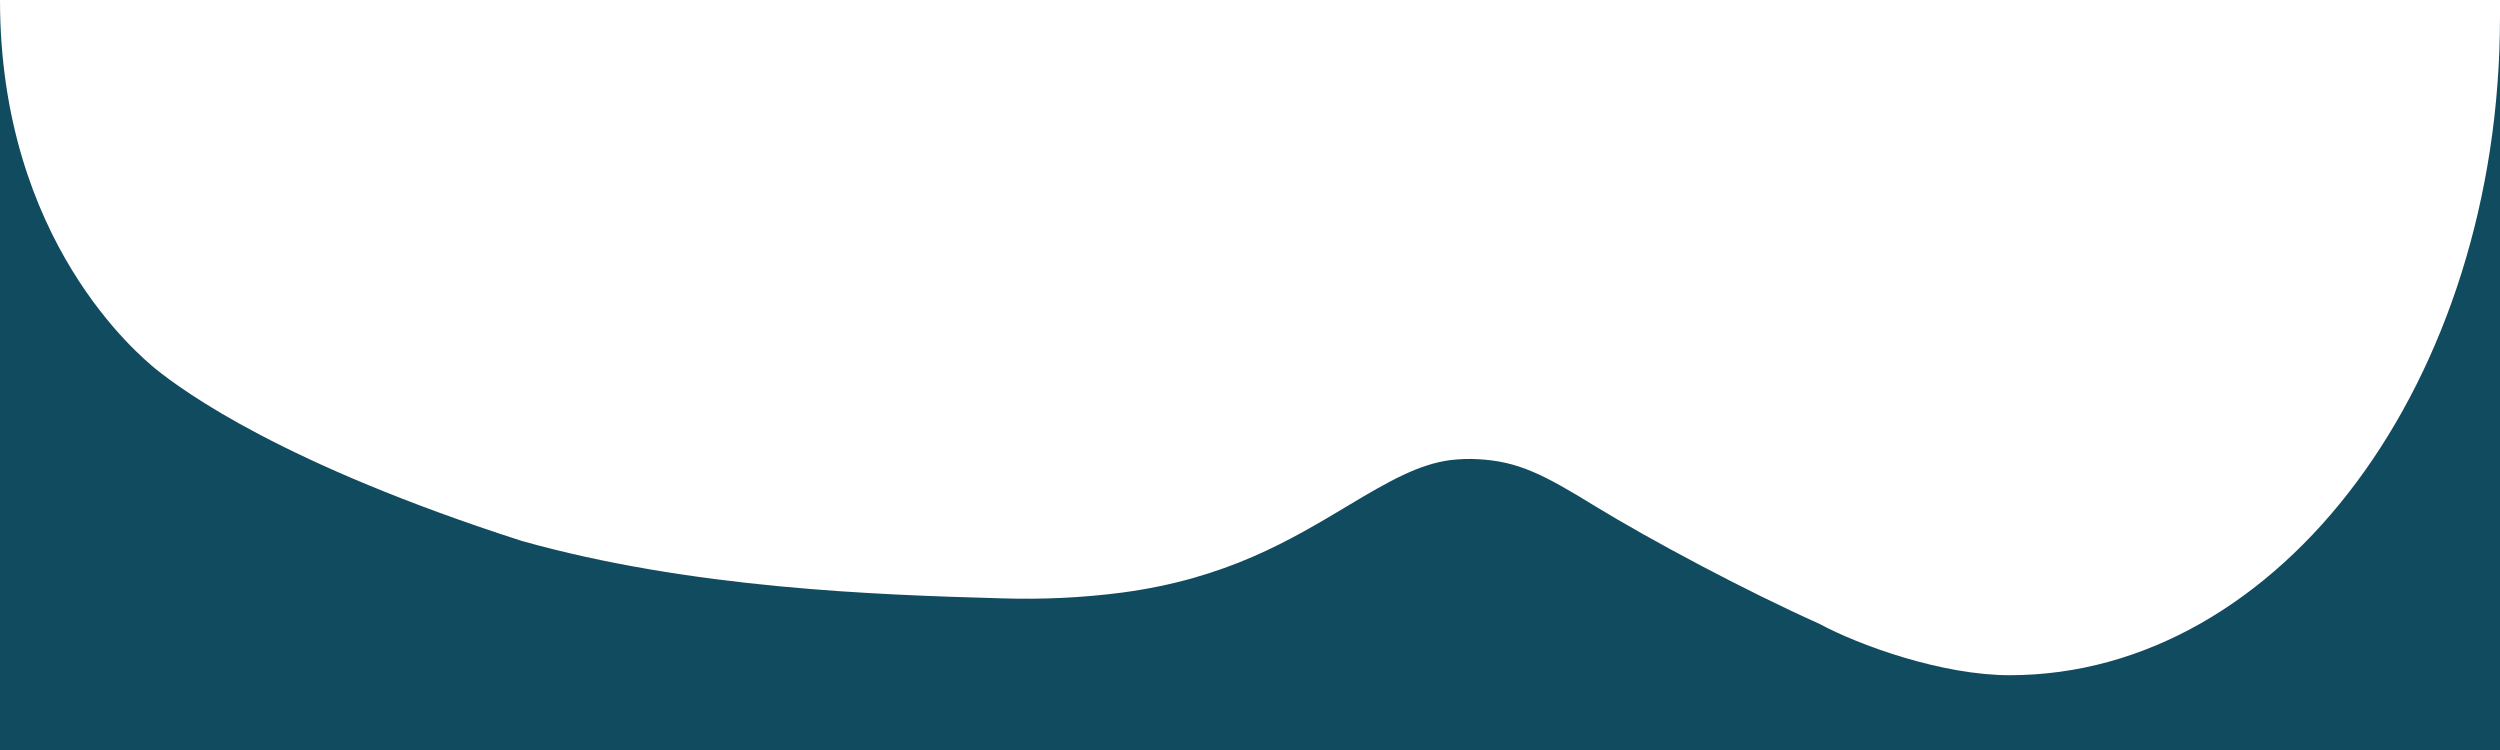 <?xml version="1.0" encoding="utf-8"?>
<svg version="1.1" id="Layer_1" xmlns="http://www.w3.org/2000/svg" x="0px" y="0px"
     viewBox="0 0 1220 366" style="enable-background:new 0 0 1220 366;" xml:space="preserve">
<style type="text/css">
	.st1{fill:#114B5F;}
</style>
    <g>
	<path class="st1" d="M1220,8.2c0,177.5-107.1,321.3-239.3,321.3c-32.9,0-73.3-14.5-92.9-25.1c-36.6-16.4-82-40.7-109.4-57.4
		c-25.8-15.9-37.8-21.8-56.8-22.9c-4.6-0.3-9.2-0.1-13.7,0.4c-15.3,2-29.7,10-50.3,22.4c-27.8,16.6-59,35.5-110.2,42.3
		c-19.3,2.5-38.7,3.4-58.1,2.8C427,290.3,337,287.1,254.7,264c-116.3-37.4-164.6-72.6-178.8-84C68.6,173.9,0,117.9,0,0l0,366h1220
		V8.2z"/>
</g>
</svg>
